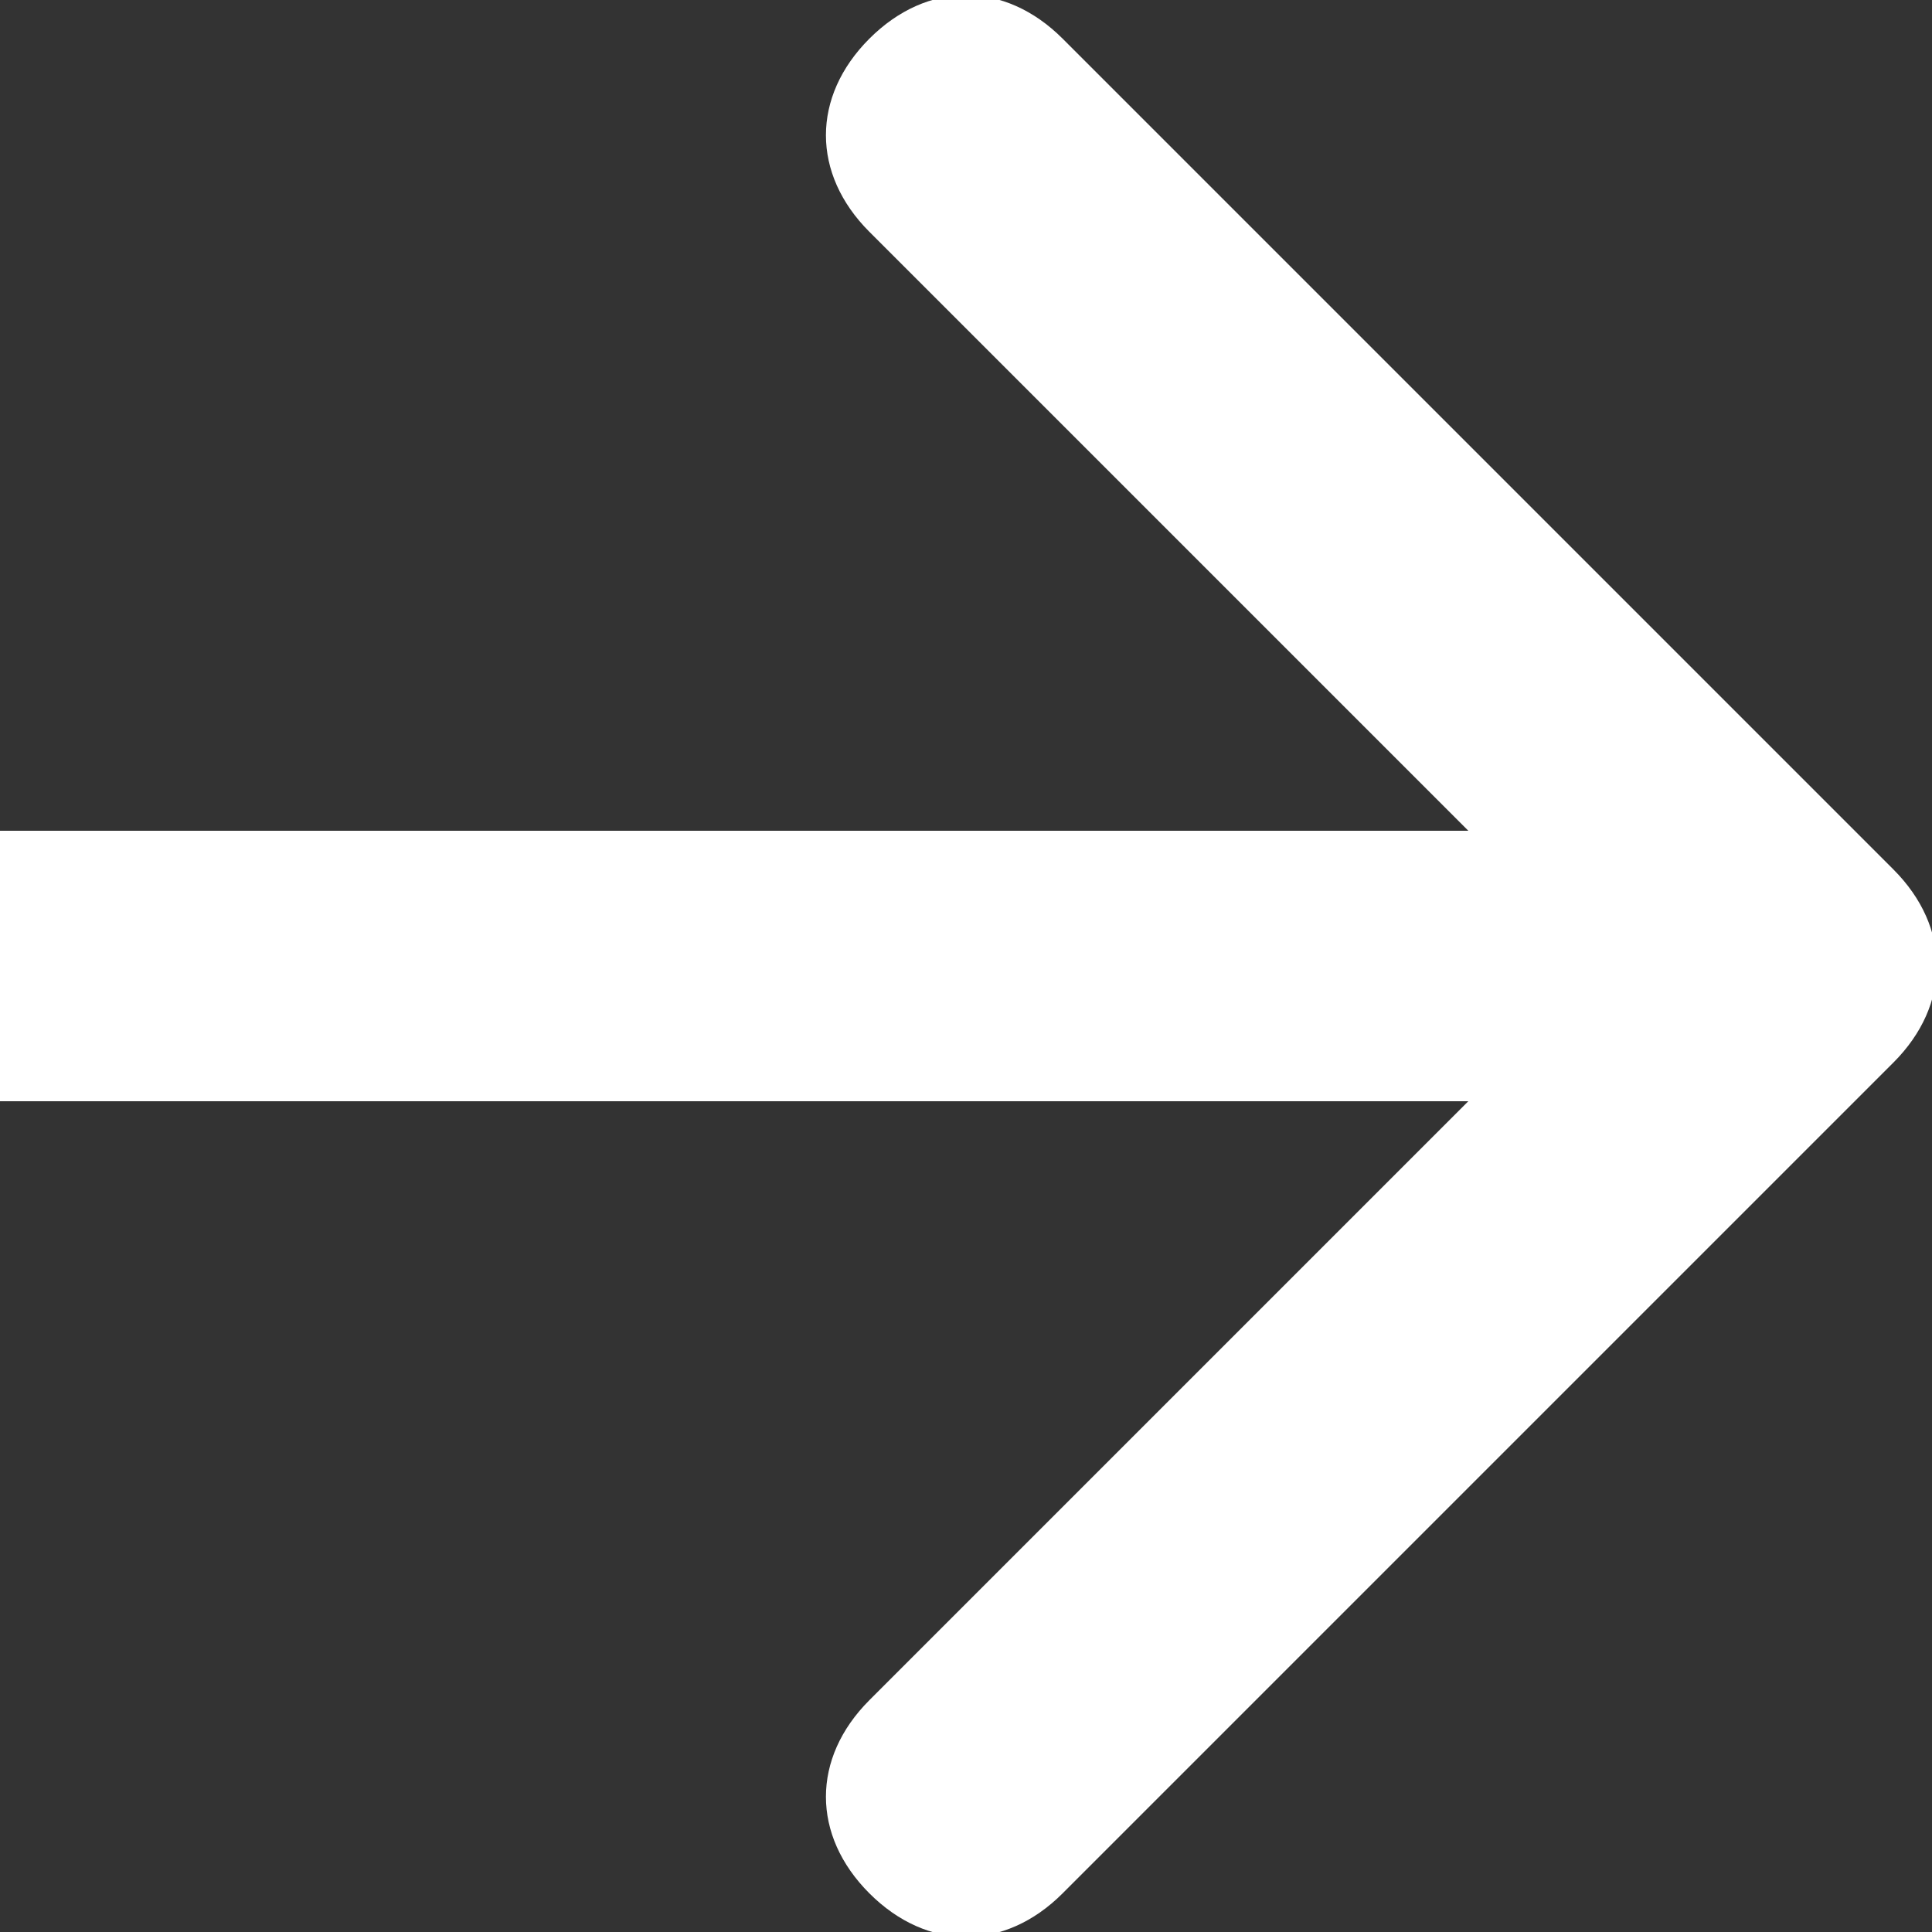 <?xml version="1.0" encoding="UTF-8"?>
<svg id="_レイヤー_1" data-name="レイヤー_1" xmlns="http://www.w3.org/2000/svg" version="1.1" viewBox="0 0 10 10">
  <rect x="0" y="0" width="10" height="10" fill="#333333" stroke="none"/>
  <!-- Generator: Adobe Illustrator 29.4.0, SVG Export Plug-In . SVG Version: 2.1.0 Build 152)  -->
  <defs>
    <style>
      .st0 {
        fill: #fff;
      }
    </style>
  </defs>
  <path class="st0" d="M9.8,5.5c.3-.3.3-.7,0-1L5.5.2c-.3-.3-.7-.3-1,0-.3.3-.3.7,0,1l3.8,3.8-3.8,3.8c-.3.3-.3.7,0,1,.3.3.7.3,1,0l4.3-4.3ZM0,5.7h9.3v-1.4H0v1.4Z"/>
</svg>
